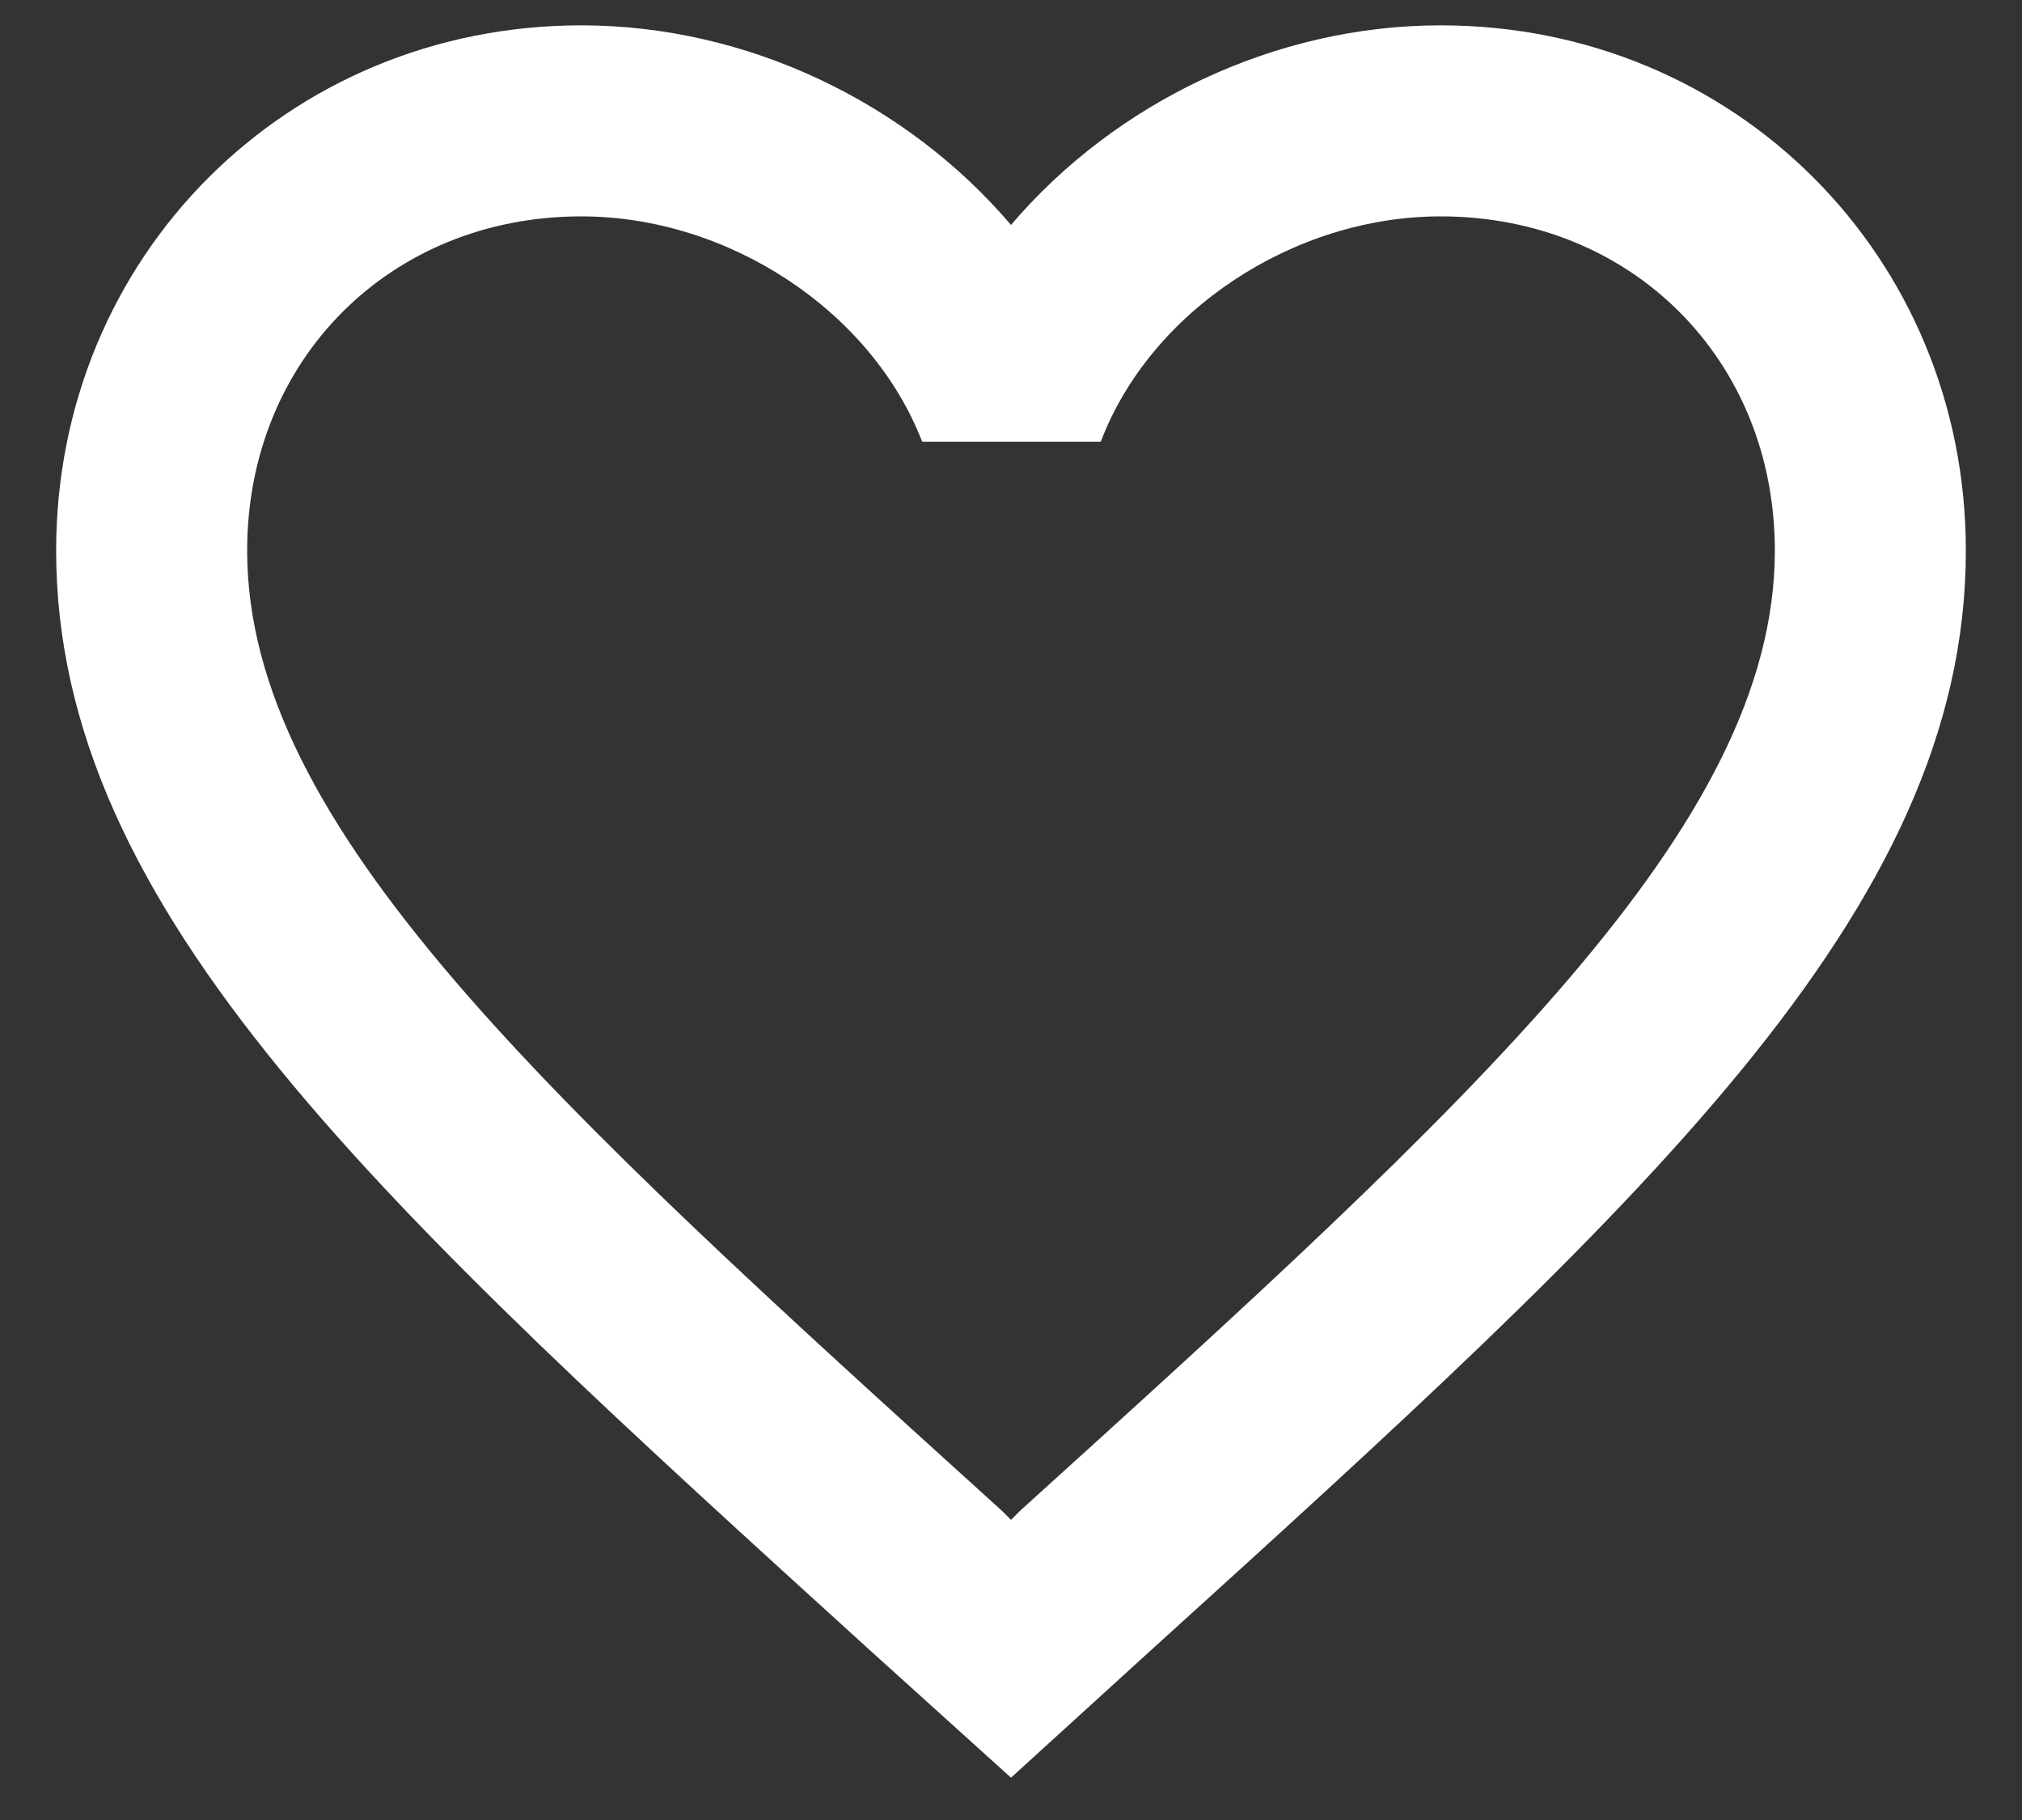 <svg xmlns="http://www.w3.org/2000/svg" width="30" height="27" viewBox="0 0 30 27" fill="none"><rect x="0" y="0" width="30" height="27" fill="#333333" stroke="none"/><path d="M21.375 0.376C18.91 0.376 16.544 1.524 15 3.337C13.456 1.524 11.09 0.376 8.625 0.376C4.262 0.376 0.833 3.805 0.833 8.168C0.833 13.523 5.65 17.887 12.946 24.517L15 26.372L17.054 24.502C24.35 17.887 29.167 13.523 29.167 8.168C29.167 3.805 25.738 0.376 21.375 0.376ZM15.142 22.406L15 22.547L14.858 22.406C8.115 16.3 3.667 12.262 3.667 8.168C3.667 5.335 5.792 3.21 8.625 3.21C10.807 3.21 12.932 4.612 13.682 6.553H16.332C17.068 4.612 19.193 3.21 21.375 3.21C24.208 3.21 26.333 5.335 26.333 8.168C26.333 12.262 21.885 16.3 15.142 22.406Z" fill="white"></path></svg>